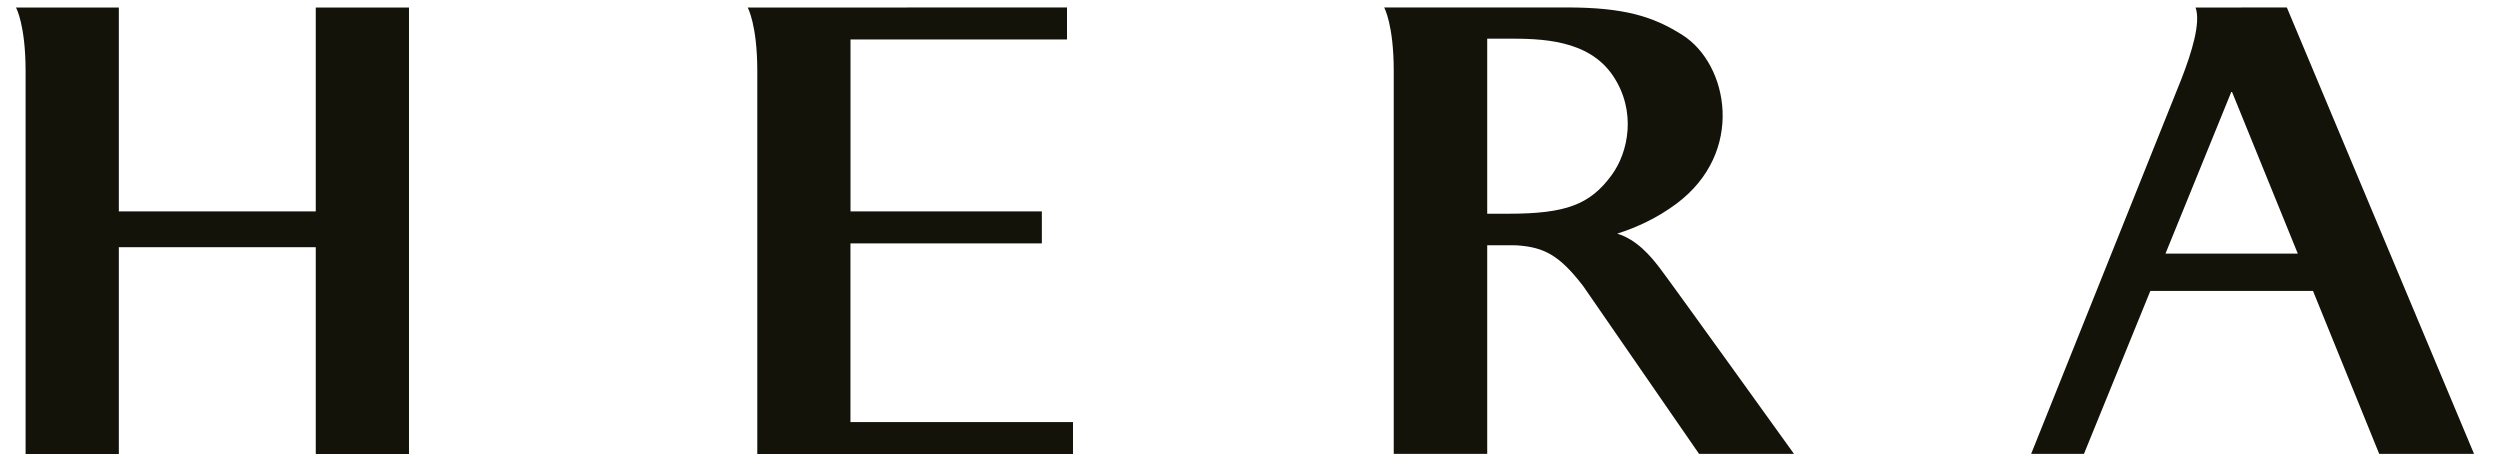 <svg width="131" height="24" viewBox="0 0 131 24" fill="none" xmlns="http://www.w3.org/2000/svg">
<g clip-path="url(#clip0_722_1355)">
<path d="M124.671 23.784H129.64L119.83 0.39L115.049 0.396C115.331 1.2 114.84 2.76 114.313 4.122L106.432 23.784H109.199L112.677 15.246H121.202L124.671 23.784ZM113.471 13.29L116.939 4.77L120.405 13.29H113.471Z" fill="#13130A"/>
<path d="M44.567 12.753H54.593V11.076H44.567V2.067H55.911V0.39L39.179 0.396C39.179 0.396 39.682 1.281 39.682 3.726V23.79H56.225V22.116H44.564V12.753H44.567Z" fill="#13130A"/>
<path d="M16.546 11.076H6.227V0.396H0.838C0.838 0.396 1.341 1.281 1.341 3.726V23.79H6.227V12.954H16.546V23.79H21.431V0.396H16.546V11.076Z" fill="#13130A"/>
<path d="M84.742 12.243C85.778 11.913 86.844 11.421 87.854 10.668C91.463 7.968 90.562 3.366 88.171 1.842C86.632 0.861 85.11 0.39 82.091 0.39H72.529C72.529 0.39 73.032 1.275 73.032 3.72V23.784H77.93V12.852H79.221C79.293 12.852 79.377 12.852 79.47 12.855C80.922 12.951 81.716 13.38 82.953 14.982L89.031 23.784H94.006C94.006 23.784 87.512 14.745 86.973 14.046C86.512 13.443 85.778 12.555 84.742 12.243ZM79.05 11.199H77.93V2.025H78.984C80.71 2.025 83.232 2.046 84.526 3.978C85.757 5.817 85.347 7.965 84.439 9.192C83.316 10.716 82.058 11.199 79.05 11.199Z" fill="#13130A"/>
</g>
<defs>
<clipPath id="clip0_722_1355">
<rect width="130" height="24" fill="white" transform="translate(0.269)"/>
</clipPath>
</defs>
</svg>
